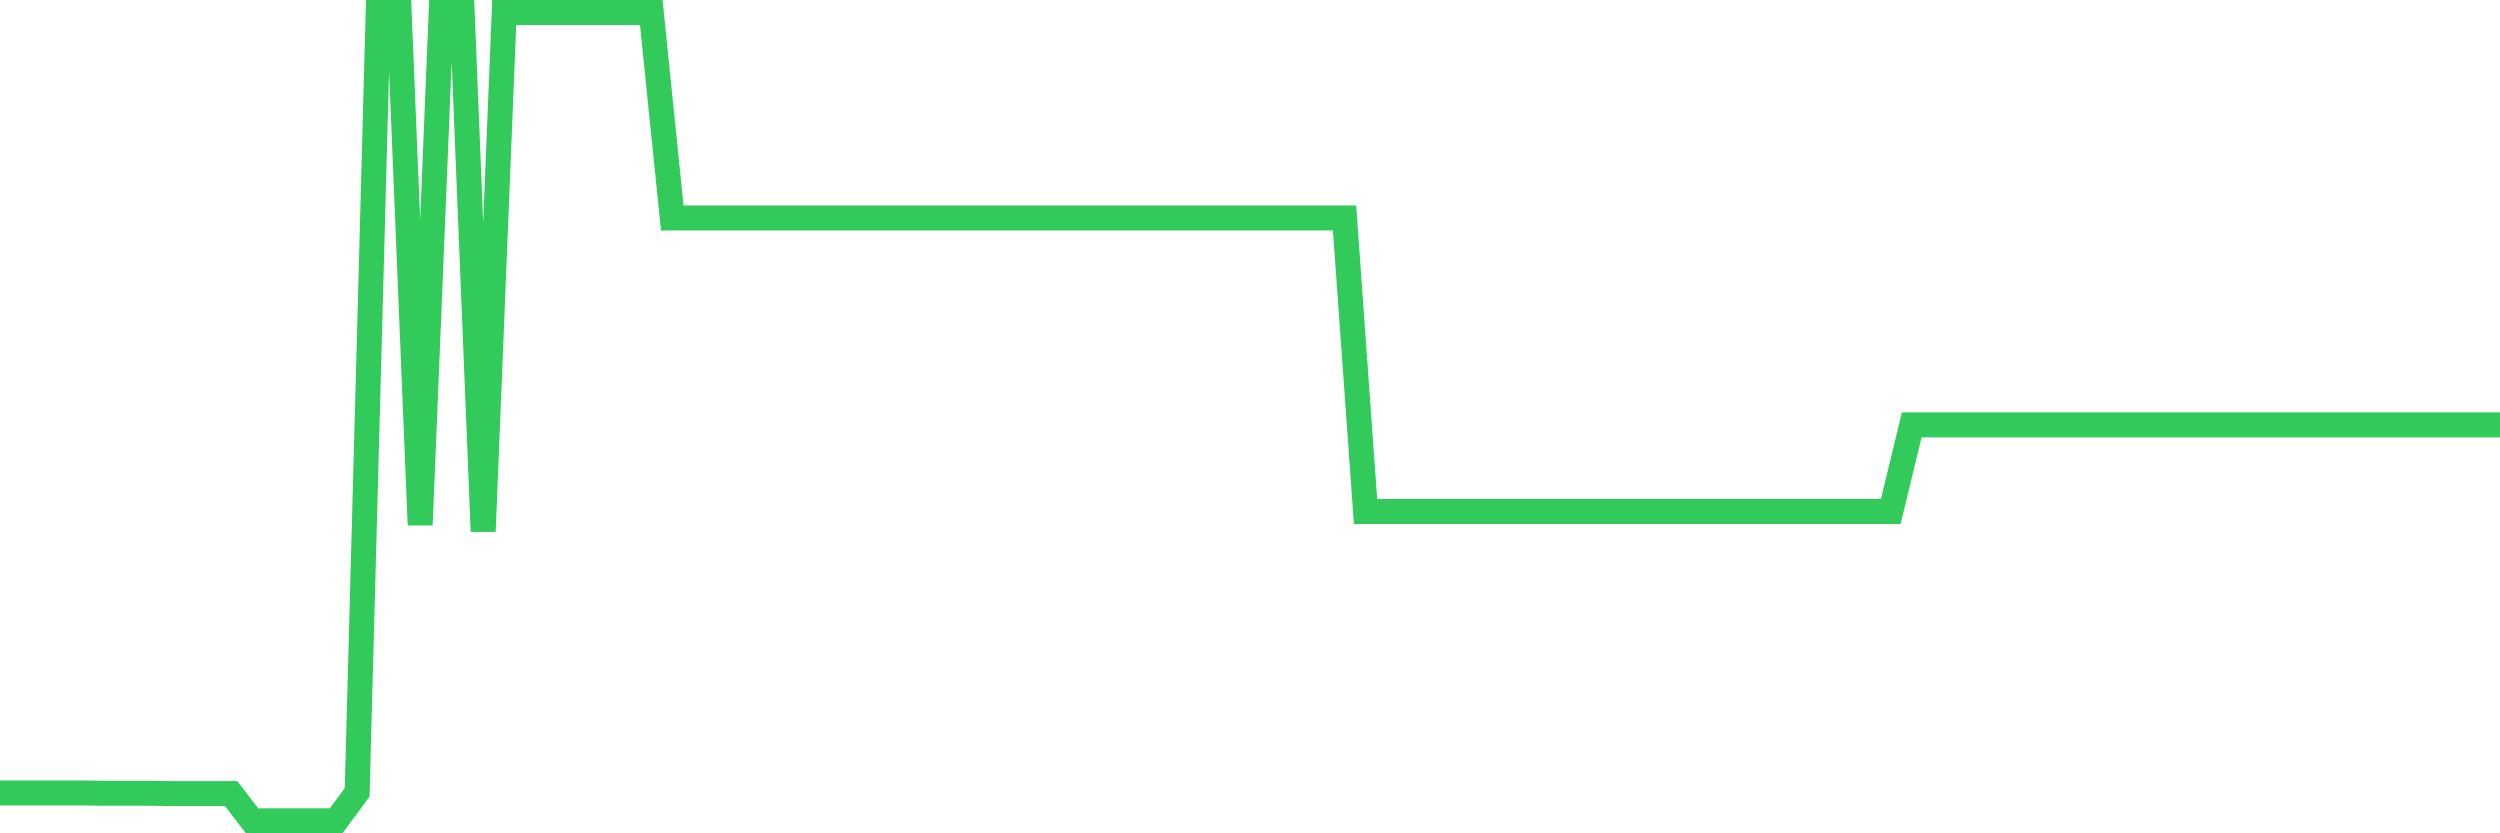 <svg
  xmlns="http://www.w3.org/2000/svg"
  xmlns:xlink="http://www.w3.org/1999/xlink"
  width="120"
  height="40"
  viewBox="0 0 120 40"
  preserveAspectRatio="none"
>
  <polyline
    points="0,38.062 1.008,38.062 2.017,38.062 3.025,38.062 4.034,38.062 5.042,38.076 6.05,38.076 7.059,38.076 8.067,38.09 9.076,38.09 10.084,38.09 11.092,38.09 12.101,39.4 13.109,39.4 14.118,39.4 15.126,39.4 16.134,39.4 17.143,38.033 18.151,0.6 19.16,0.6 20.168,25.199 21.176,0.6 22.185,0.6 23.193,25.509 24.202,0.6 25.21,0.6 26.218,0.6 27.227,0.6 28.235,0.6 29.244,0.6 30.252,0.6 31.261,0.6 32.269,10.462 33.277,10.462 34.286,10.462 35.294,10.462 36.303,10.462 37.311,10.462 38.319,10.462 39.328,10.462 40.336,10.462 41.345,10.462 42.353,10.462 43.361,10.462 44.37,10.462 45.378,10.462 46.387,10.462 47.395,10.462 48.403,10.462 49.412,10.462 50.42,10.462 51.429,10.462 52.437,10.462 53.445,10.462 54.454,10.462 55.462,10.462 56.471,10.462 57.479,10.462 58.487,10.462 59.496,10.462 60.504,10.462 61.513,10.462 62.521,10.462 63.529,10.462 64.538,10.462 65.546,24.551 66.555,24.551 67.563,24.551 68.571,24.551 69.58,24.551 70.588,24.551 71.597,24.551 72.605,24.551 73.613,24.551 74.622,24.551 75.63,24.551 76.639,24.551 77.647,24.551 78.655,24.551 79.664,24.551 80.672,24.551 81.681,24.551 82.689,24.551 83.697,24.551 84.706,24.551 85.714,24.551 86.723,24.551 87.731,24.551 88.739,24.551 89.748,24.551 90.756,24.551 91.765,20.394 92.773,20.394 93.782,20.394 94.79,20.394 95.798,20.394 96.807,20.394 97.815,20.394 98.824,20.394 99.832,20.394 100.84,20.394 101.849,20.394 102.857,20.394 103.866,20.394 104.874,20.394 105.882,20.394 106.891,20.394 107.899,20.394 108.908,20.394 109.916,20.394 110.924,20.394 111.933,20.394 112.941,20.394 113.95,20.394 114.958,20.394 115.966,20.394 116.975,20.394 117.983,20.394 118.992,20.394 120,20.394"
    fill="none"
    stroke="#32ca5b"
    stroke-width="1.2"
  >
  </polyline>
</svg>